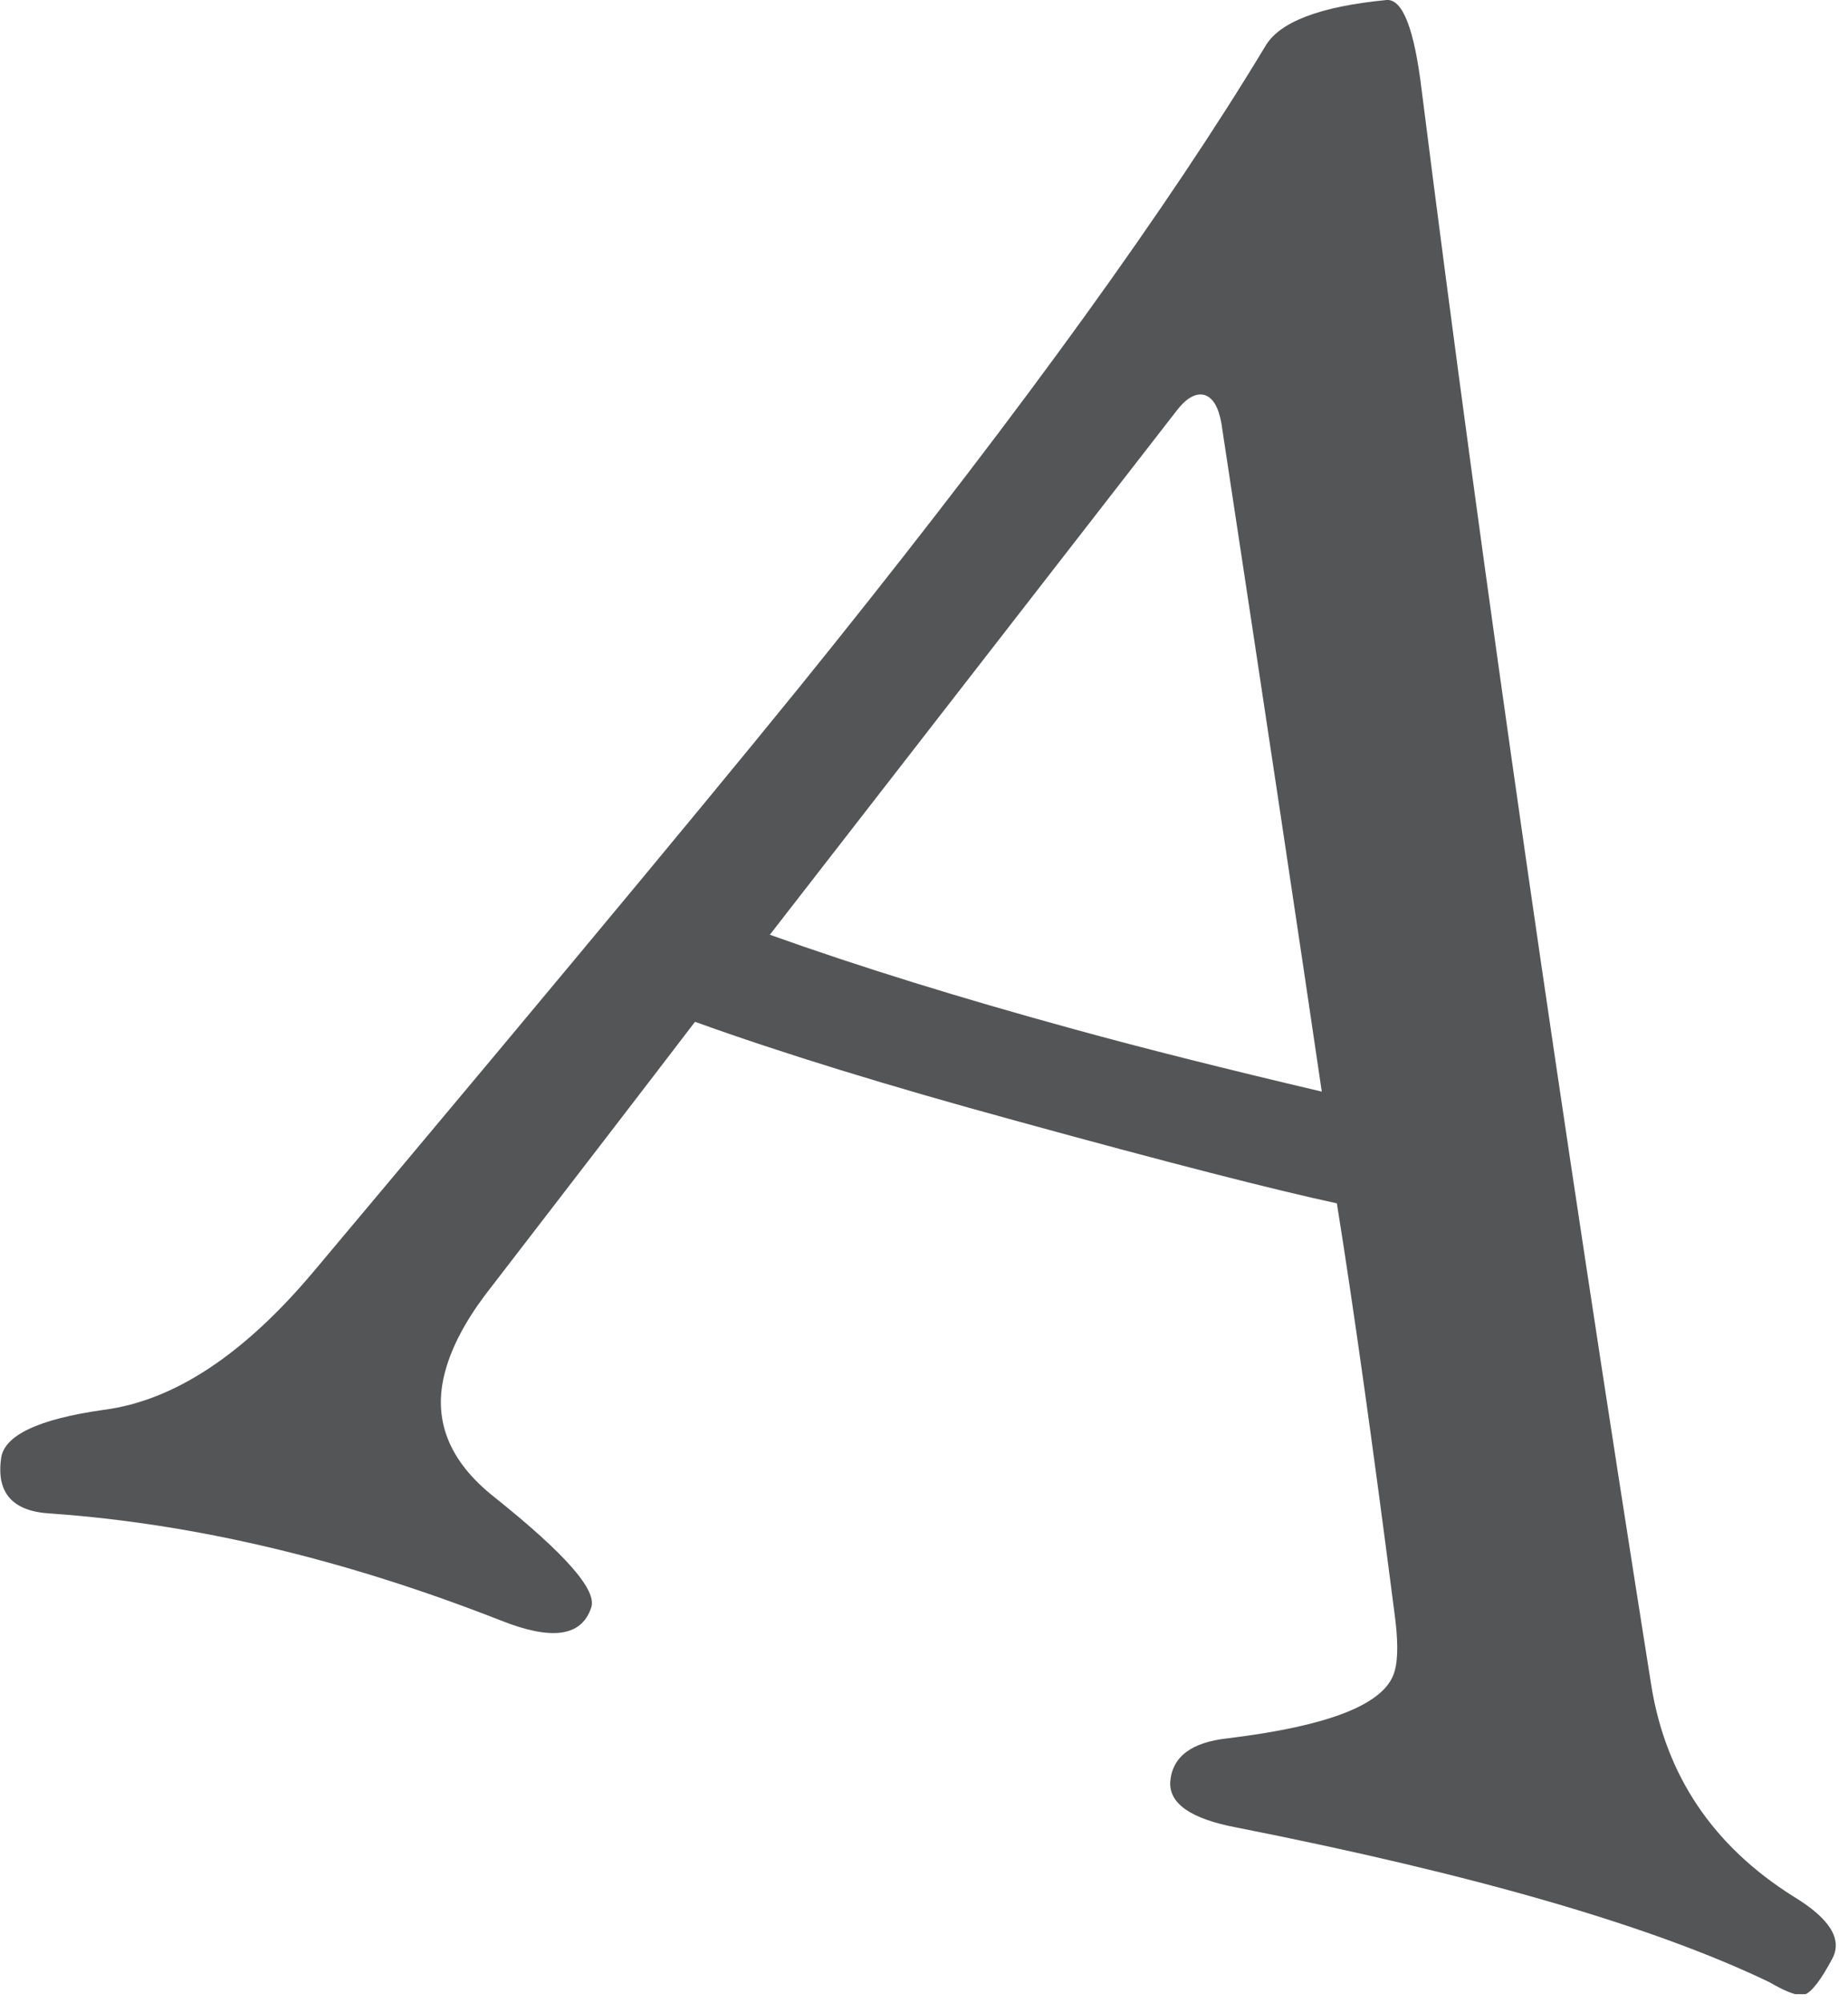 <svg width="12" height="13" viewBox="0 0 12 13" fill="none" xmlns="http://www.w3.org/2000/svg">
<g clip-path="url(#clip0_6_1860)">
<g clip-path="url(#clip1_6_1860)">
<g clip-path="url(#clip2_6_1860)">
<path d="M8.583 7.084C8.446 6.152 8.229 4.706 7.931 2.746C7.912 2.64 7.875 2.579 7.82 2.563C7.764 2.549 7.703 2.583 7.639 2.667L4.999 6.066C5.581 6.274 6.24 6.478 6.978 6.68C7.432 6.805 7.967 6.939 8.583 7.084ZM11.9 12.707C11.825 12.848 11.765 12.927 11.718 12.944C11.713 12.945 11.706 12.947 11.7 12.947H11.697H11.695H11.693C11.649 12.945 11.582 12.917 11.491 12.864C10.737 12.501 9.583 12.166 8.027 11.859C7.732 11.803 7.591 11.704 7.599 11.563C7.612 11.4 7.736 11.307 7.97 11.281C8.637 11.2 8.999 11.057 9.056 10.845C9.08 10.762 9.078 10.634 9.054 10.46C8.913 9.366 8.789 8.483 8.681 7.809C8.281 7.723 7.584 7.545 6.592 7.272C5.772 7.048 5.079 6.835 4.513 6.631C4.189 7.055 3.734 7.646 3.15 8.404C3.02 8.577 2.934 8.742 2.892 8.895C2.805 9.208 2.912 9.481 3.212 9.717C3.671 10.084 3.882 10.322 3.838 10.435C3.775 10.621 3.581 10.647 3.252 10.516C2.239 10.119 1.265 9.888 0.33 9.822C0.083 9.809 -0.024 9.69 0.007 9.465C0.025 9.316 0.247 9.209 0.675 9.149C1.134 9.089 1.588 8.787 2.043 8.244C3.766 6.193 4.887 4.842 5.406 4.192C6.656 2.632 7.592 1.335 8.215 0.302C8.306 0.143 8.569 0.042 9.004 0C9.108 -0.007 9.183 0.186 9.231 0.58C9.637 3.793 10.137 7.244 10.722 10.934C10.816 11.522 11.124 11.979 11.644 12.306C11.879 12.448 11.964 12.581 11.9 12.707Z" fill="#535556"/>
</g>
</g>
</g>
<defs>
<clipPath id="clip0_6_1860">
<rect width="11.21" height="12.14" fill="white" transform="scale(1.066)"/>
</clipPath>
<clipPath id="clip1_6_1860">
<rect width="11.21" height="12.14" fill="white" transform="scale(1.066)"/>
</clipPath>
<clipPath id="clip2_6_1860">
<rect width="11.206" height="12.14" fill="white" transform="translate(0.002) scale(1.066)"/>
</clipPath>
</defs>
</svg>
